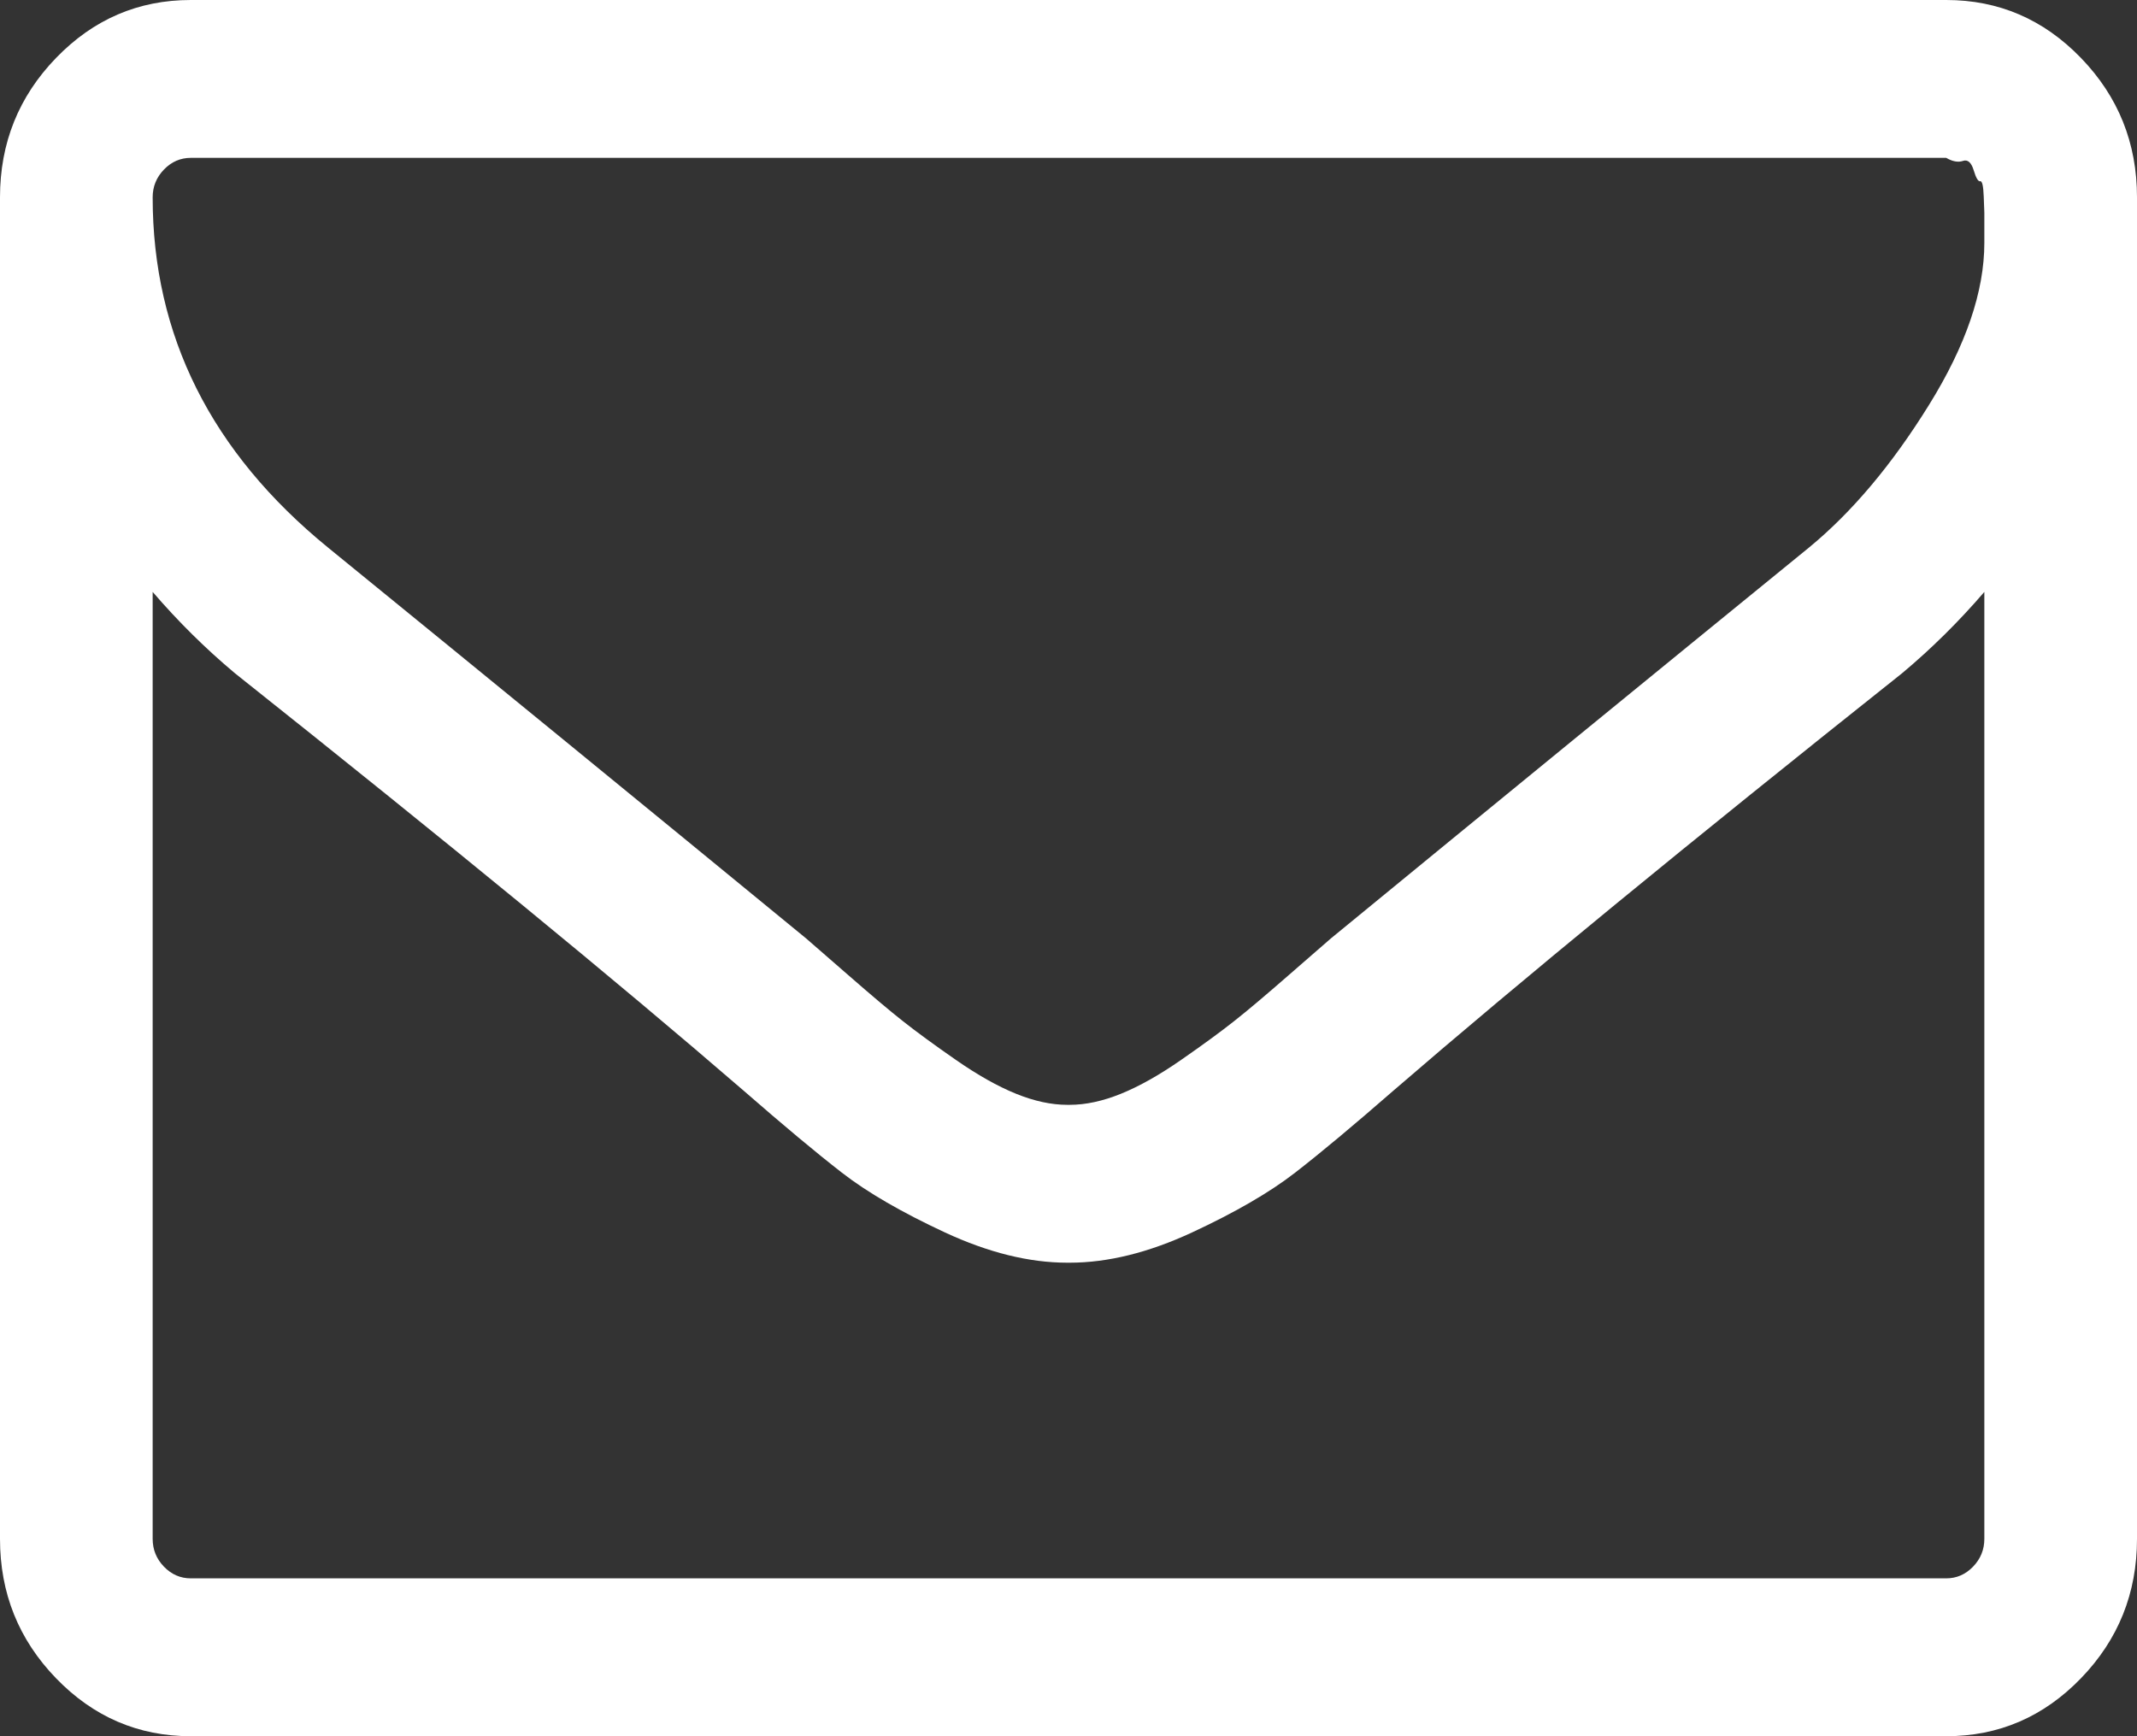 ﻿<?xml version="1.0" encoding="utf-8"?>
<svg version="1.1" xmlns:xlink="http://www.w3.org/1999/xlink" width="32px" height="26px" xmlns="http://www.w3.org/2000/svg">
  <rect width="100%" height="100%" fill="#333333" stroke="none"/>
  <g transform="matrix(1 0 0 1 -140 -4237 )">
    <path d="M 29.545 23.461  C 29.658 23.344  29.714 23.205  29.714 23.045  L 29.714 8.864  C 29.333 9.307  28.923 9.713  28.482 10.082  C 25.292 12.618  22.756 14.699  20.875 16.324  C 20.268 16.853  19.774 17.266  19.393 17.561  C 19.012 17.857  18.497 18.155  17.848 18.457  C 17.199 18.758  16.589 18.909  16.018 18.909  L 16 18.909  L 15.982 18.909  C 15.411 18.909  14.801 18.758  14.152 18.457  C 13.503 18.155  12.988 17.857  12.607 17.561  C 12.226 17.266  11.732 16.853  11.125 16.324  C 9.244 14.699  6.708 12.618  3.518 10.082  C 3.077 9.713  2.667 9.307  2.286 8.864  L 2.286 23.045  C 2.286 23.205  2.342 23.344  2.455 23.461  C 2.568 23.578  2.702 23.636  2.857 23.636  L 29.143 23.636  C 29.298 23.636  29.432 23.578  29.545 23.461  Z M 28.884 6.066  C 29.438 5.174  29.714 4.364  29.714 3.638  L 29.714 3.435  L 29.714 3.185  C 29.714 3.185  29.711 3.105  29.705 2.945  C 29.699 2.785  29.682 2.708  29.652 2.714  C 29.622 2.721  29.589 2.665  29.554 2.548  C 29.518 2.431  29.464 2.385  29.393 2.41  C 29.321 2.434  29.238 2.419  29.143 2.364  L 2.857 2.364  C 2.702 2.364  2.568 2.422  2.455 2.539  C 2.342 2.656  2.286 2.795  2.286 2.955  C 2.286 5.023  3.161 6.771  4.911 8.199  C 7.208 10.07  9.595 12.021  12.071 14.053  C 12.143 14.114  12.351 14.296  12.696 14.597  C 13.042 14.899  13.315 15.13  13.518 15.29  C 13.72 15.45  13.985 15.644  14.312 15.871  C 14.64 16.099  14.94 16.268  15.214 16.379  C 15.488 16.49  15.744 16.545  15.982 16.545  L 16 16.545  L 16.018 16.545  C 16.256 16.545  16.512 16.49  16.786 16.379  C 17.06 16.268  17.36 16.099  17.688 15.871  C 18.015 15.644  18.28 15.45  18.482 15.29  C 18.685 15.13  18.958 14.899  19.304 14.597  C 19.649 14.296  19.857 14.114  19.929 14.053  C 22.405 12.021  24.792 10.07  27.089 8.199  C 27.732 7.67  28.33 6.959  28.884 6.066  Z M 31.161 0.868  C 31.72 1.446  32 2.142  32 2.955  L 32 23.045  C 32 23.858  31.72 24.554  31.161 25.132  C 30.601 25.711  29.929 26  29.143 26  L 2.857 26  C 2.071 26  1.399 25.711  0.839 25.132  C 0.28 24.554  0 23.858  0 23.045  L 0 2.955  C 0 2.142  0.28 1.446  0.839 0.868  C 1.399 0.289  2.071 0  2.857 0  L 29.143 0  C 29.929 0  30.601 0.289  31.161 0.868  Z " fill-rule="nonzero" fill="#ffffff" stroke="none" transform="matrix(1 0 0 1 140 4237 )" />
  </g>
</svg>
